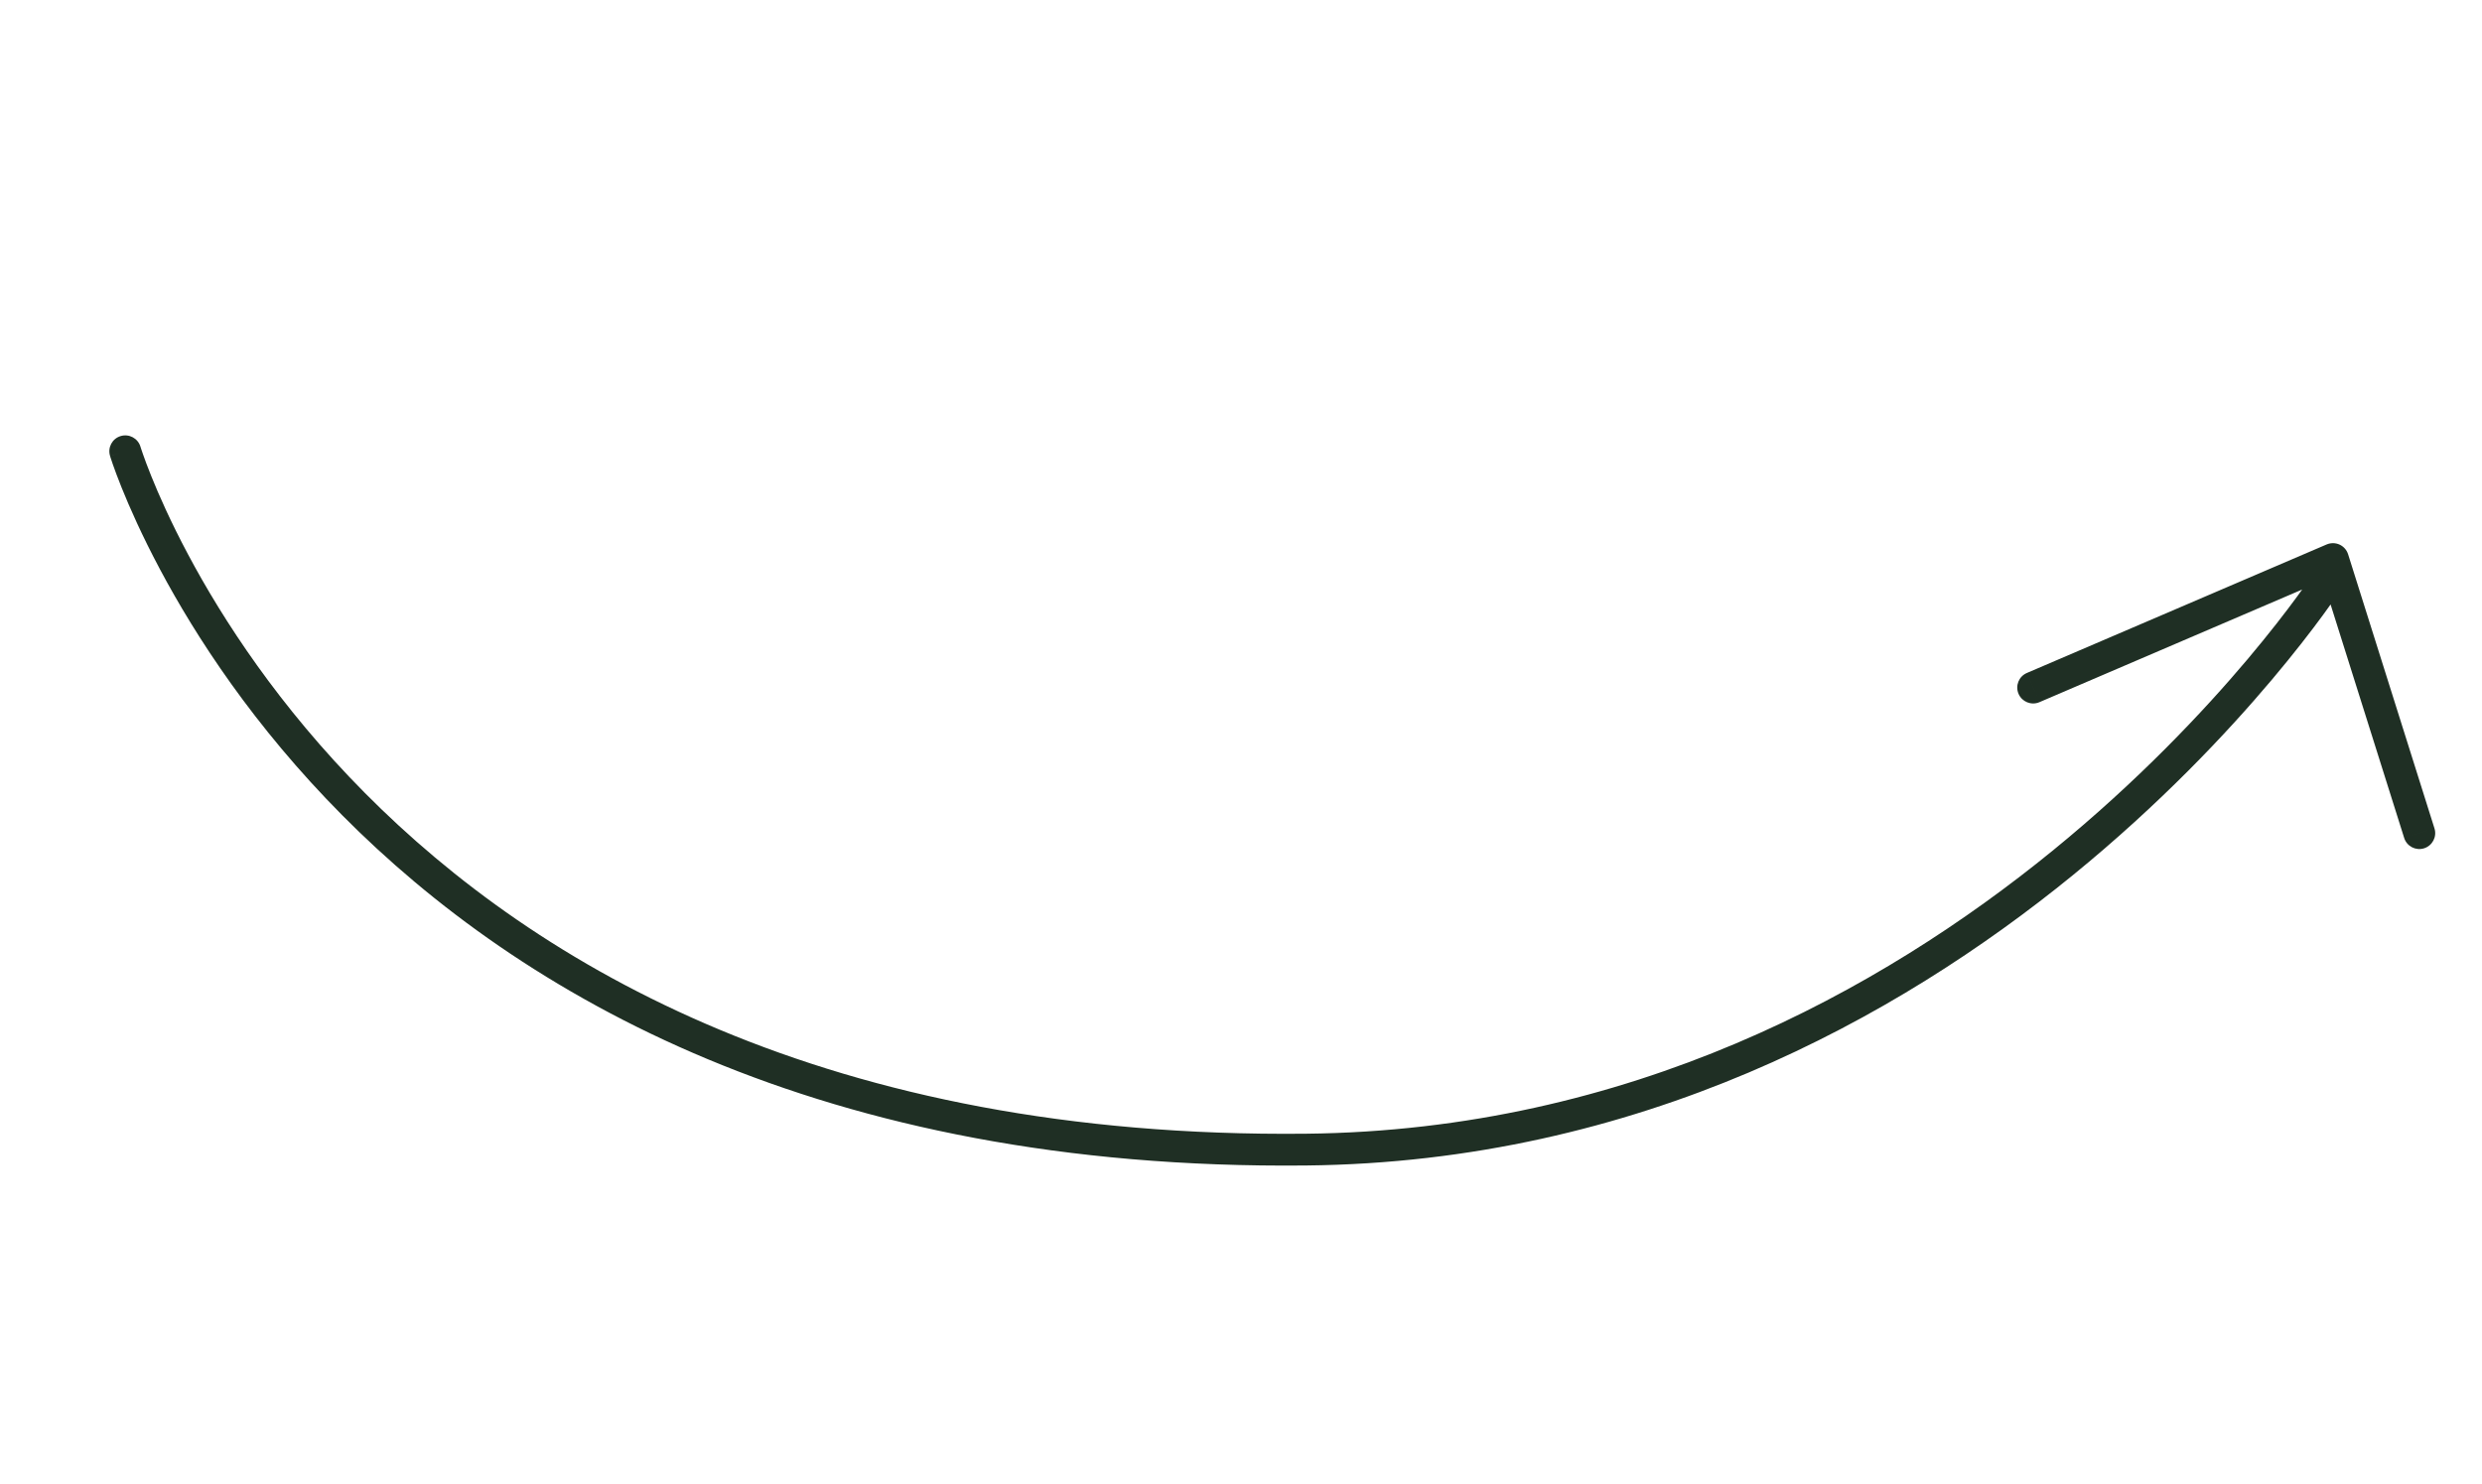 <svg width="92" height="55" viewBox="0 0 92 55" fill="none" xmlns="http://www.w3.org/2000/svg">
<path d="M5.206 16.559C5.111 16.247 4.782 16.072 4.471 16.167C4.159 16.261 3.984 16.59 4.079 16.902L5.206 16.559ZM48.405 42.619L48.399 42.03L48.399 42.03L48.405 42.619ZM86.748 21.886C86.925 21.614 86.848 21.249 86.575 21.071C86.302 20.894 85.937 20.971 85.76 21.244L86.748 21.886ZM75.13 24.949C74.831 25.077 74.693 25.423 74.821 25.722C74.949 26.021 75.296 26.16 75.594 26.032L75.13 24.949ZM86.475 20.726L87.037 20.549C86.987 20.39 86.872 20.26 86.721 20.19C86.569 20.121 86.396 20.119 86.243 20.184L86.475 20.726ZM89.115 31.064C89.212 31.374 89.543 31.547 89.853 31.449C90.164 31.351 90.336 31.02 90.238 30.71L89.115 31.064ZM4.642 16.73C4.079 16.902 4.079 16.902 4.079 16.903C4.079 16.903 4.079 16.904 4.079 16.904C4.08 16.905 4.08 16.907 4.081 16.909C4.082 16.913 4.084 16.919 4.086 16.926C4.091 16.941 4.097 16.962 4.106 16.988C4.124 17.042 4.149 17.119 4.184 17.22C4.254 17.42 4.361 17.71 4.508 18.077C4.804 18.812 5.264 19.855 5.929 21.104C7.258 23.6 9.406 26.92 12.689 30.227C19.266 36.855 30.358 43.393 48.411 43.208L48.405 42.619L48.399 42.03C30.674 42.211 19.885 35.806 13.525 29.397C10.339 26.186 8.255 22.965 6.969 20.55C6.326 19.343 5.883 18.338 5.602 17.638C5.461 17.288 5.361 17.015 5.297 16.831C5.264 16.738 5.241 16.669 5.226 16.623C5.219 16.6 5.213 16.583 5.21 16.572C5.208 16.567 5.207 16.563 5.206 16.561C5.206 16.56 5.206 16.559 5.206 16.559C5.206 16.558 5.206 16.558 5.206 16.558C5.206 16.559 5.206 16.559 4.642 16.73ZM48.405 42.619L48.411 43.208C60.746 43.081 70.334 37.741 76.822 32.455C80.067 29.811 82.544 27.176 84.21 25.2C85.044 24.211 85.676 23.387 86.1 22.808C86.312 22.518 86.473 22.29 86.581 22.133C86.635 22.055 86.676 21.994 86.704 21.953C86.718 21.932 86.728 21.916 86.736 21.905C86.74 21.899 86.742 21.895 86.744 21.892C86.745 21.89 86.746 21.889 86.747 21.888C86.747 21.888 86.747 21.887 86.747 21.887C86.748 21.887 86.748 21.886 86.254 21.565C85.76 21.244 85.76 21.244 85.76 21.244C85.76 21.244 85.76 21.244 85.76 21.244C85.76 21.245 85.759 21.245 85.759 21.246C85.757 21.248 85.755 21.252 85.752 21.256C85.746 21.265 85.737 21.279 85.725 21.297C85.7 21.334 85.662 21.391 85.611 21.465C85.509 21.613 85.355 21.831 85.15 22.111C84.74 22.671 84.124 23.474 83.31 24.44C81.68 26.372 79.255 28.953 76.078 31.542C69.722 36.72 60.385 41.907 48.399 42.03L48.405 42.619ZM75.362 25.49L75.594 26.032L86.707 21.267L86.475 20.726L86.243 20.184L75.13 24.949L75.362 25.49ZM86.475 20.726L85.913 20.903L89.115 31.064L89.676 30.887L90.238 30.71L87.037 20.549L86.475 20.726Z" fill="#1F2F24"/>
</svg>
